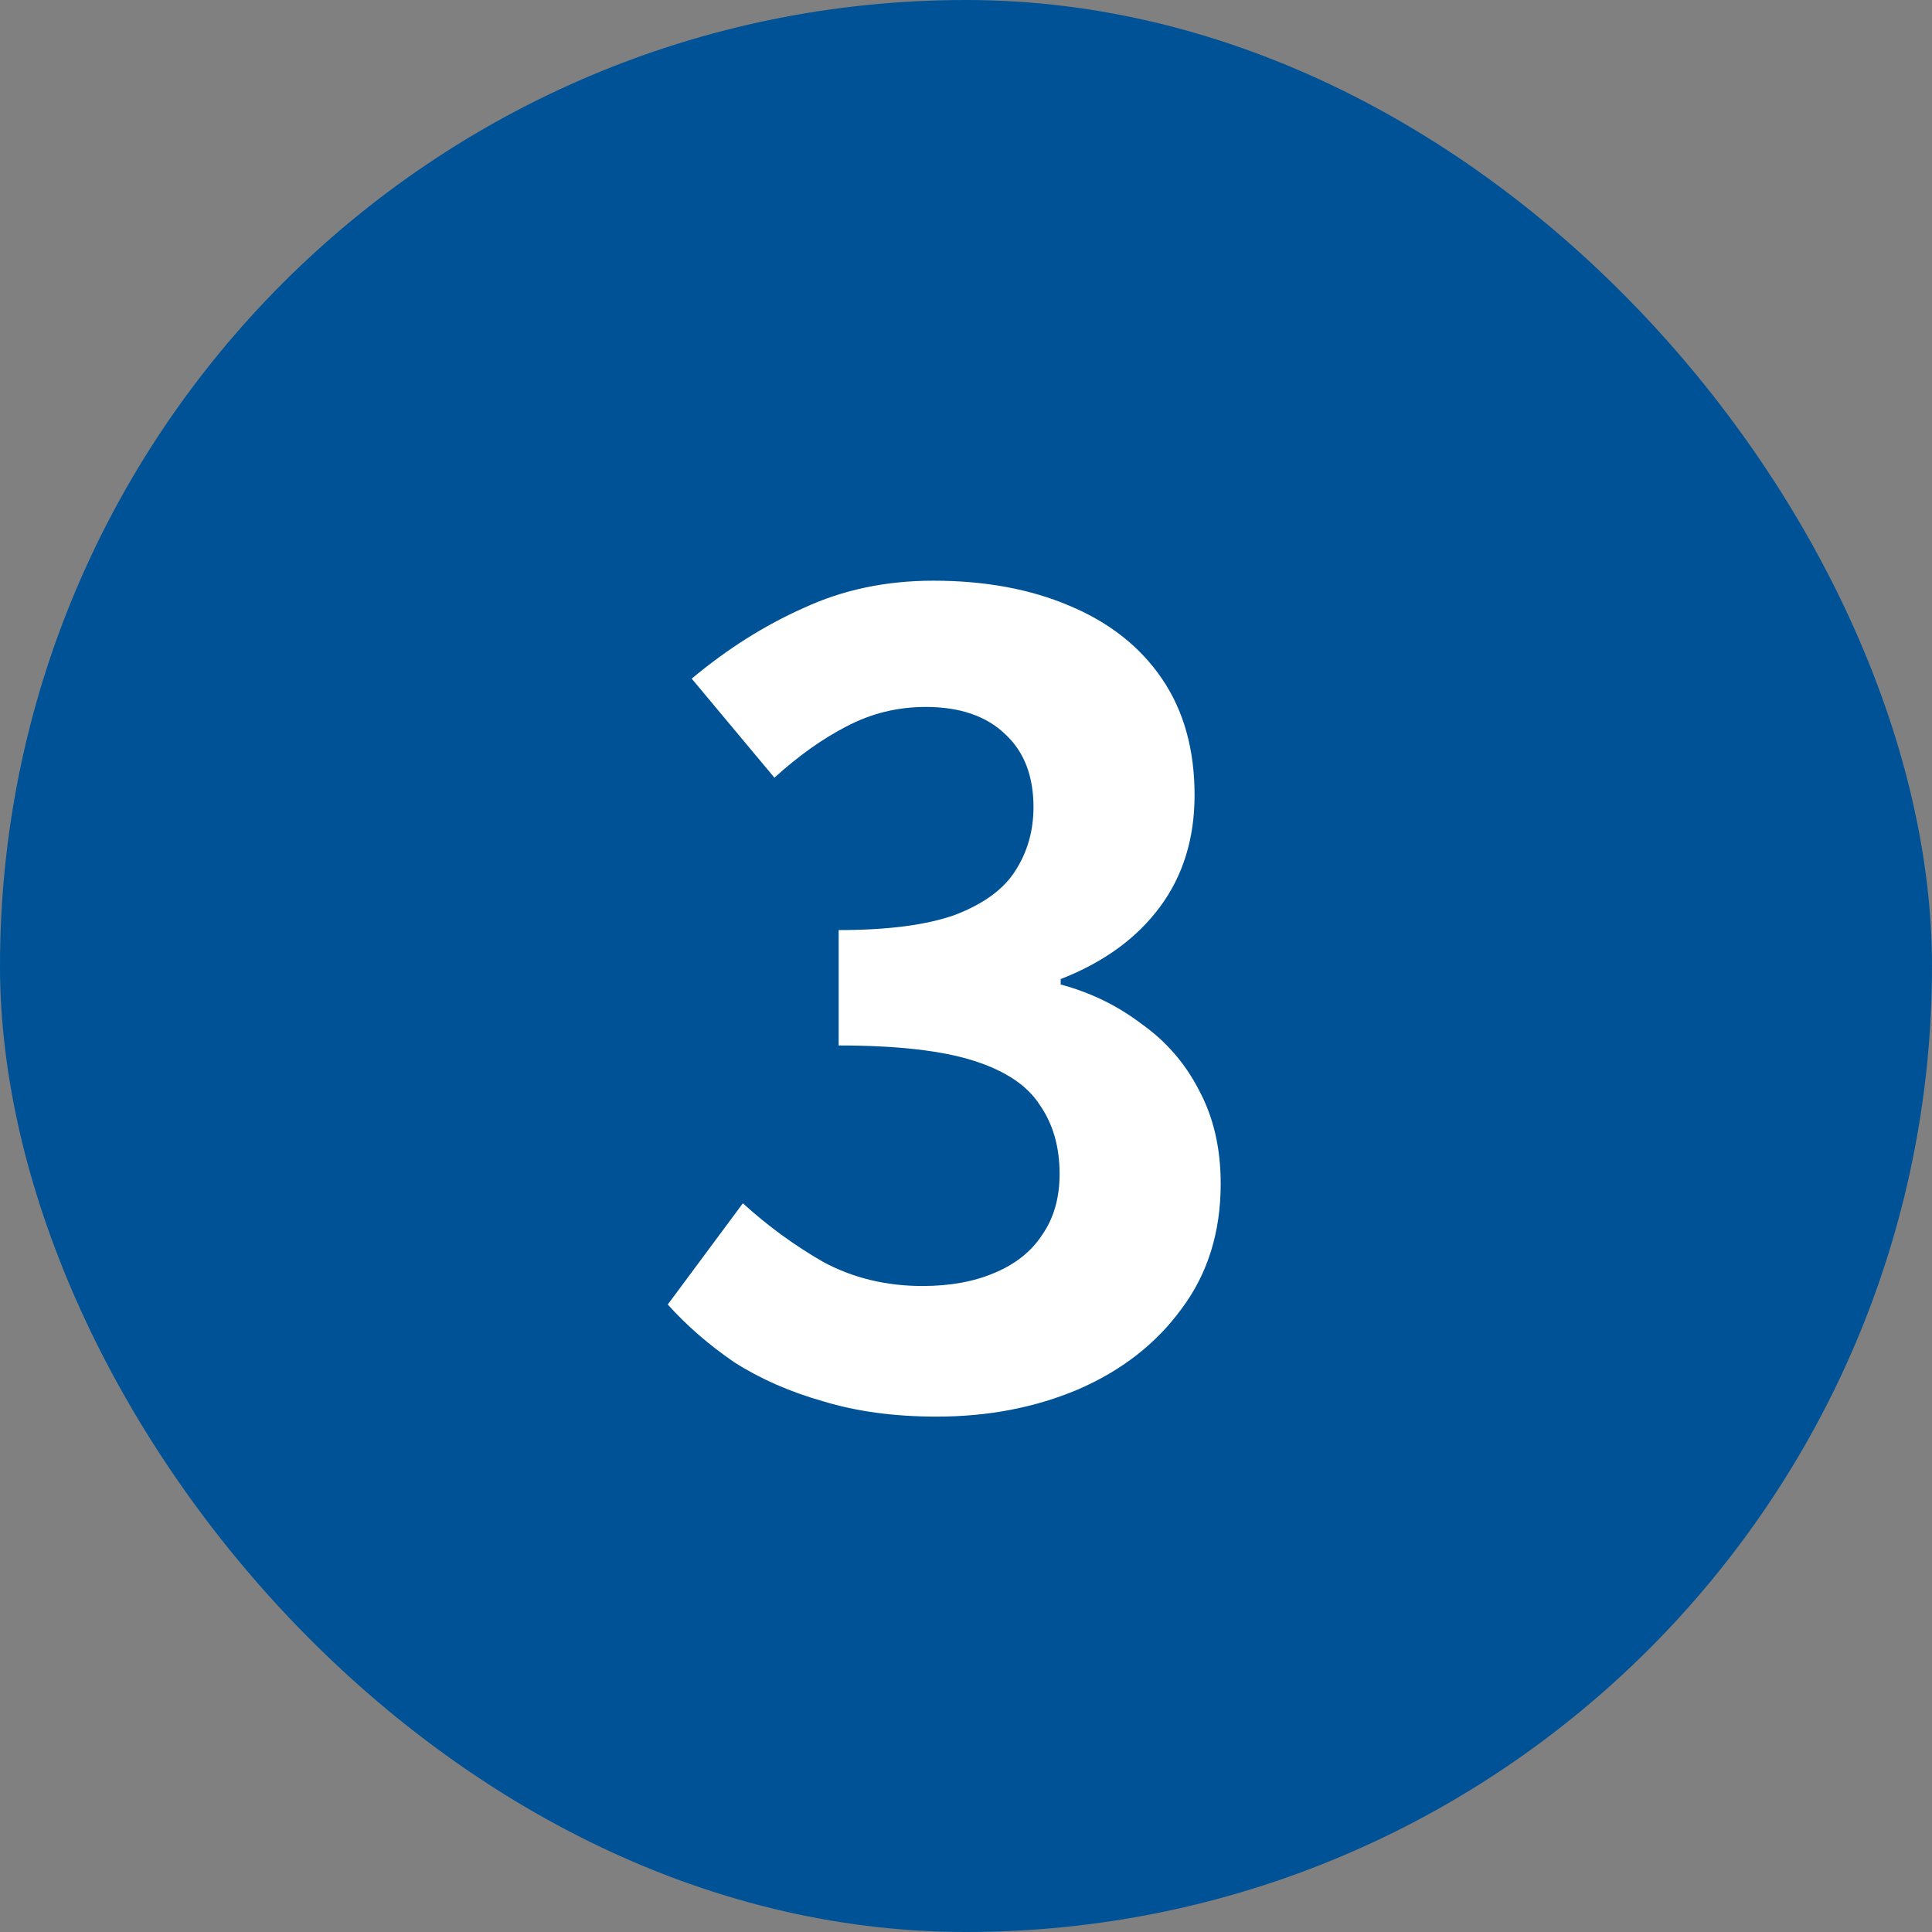 <svg width="71" height="71" viewBox="0 0 71 71" fill="none" xmlns="http://www.w3.org/2000/svg">
<rect x="0" y="0" width="71" height="71" fill="#808080" stroke="none"/>
<rect width="71" height="71" rx="35.5" fill="#005297"/>
<path d="M34.42 52.06C32.873 52.06 31.487 51.873 30.26 51.5C29.033 51.153 27.94 50.673 26.98 50.06C26.047 49.42 25.233 48.713 24.54 47.94L27.3 44.22C28.207 45.047 29.193 45.767 30.26 46.38C31.353 46.967 32.567 47.26 33.9 47.26C34.913 47.26 35.793 47.1 36.54 46.78C37.313 46.46 37.9 45.993 38.3 45.38C38.727 44.767 38.94 44.02 38.94 43.14C38.94 42.153 38.7 41.313 38.22 40.62C37.767 39.9 36.953 39.353 35.78 38.98C34.607 38.607 32.953 38.42 30.82 38.42V34.18C32.633 34.18 34.06 33.993 35.1 33.62C36.14 33.22 36.873 32.687 37.3 32.02C37.753 31.327 37.98 30.54 37.98 29.66C37.98 28.513 37.633 27.62 36.94 26.98C36.247 26.313 35.273 25.98 34.02 25.98C32.98 25.98 32.007 26.22 31.1 26.7C30.22 27.153 29.34 27.78 28.46 28.58L25.42 24.94C26.727 23.847 28.1 22.98 29.54 22.34C30.98 21.673 32.567 21.34 34.3 21.34C36.193 21.34 37.86 21.647 39.3 22.26C40.767 22.873 41.9 23.767 42.7 24.94C43.5 26.113 43.9 27.54 43.9 29.22C43.9 30.82 43.473 32.193 42.62 33.34C41.767 34.487 40.553 35.367 38.98 35.98V36.18C40.073 36.473 41.06 36.953 41.94 37.62C42.847 38.26 43.553 39.073 44.06 40.06C44.593 41.047 44.86 42.193 44.86 43.5C44.86 45.287 44.38 46.82 43.42 48.1C42.487 49.38 41.22 50.367 39.62 51.06C38.047 51.727 36.313 52.06 34.42 52.06Z" fill="white"/>
</svg>
